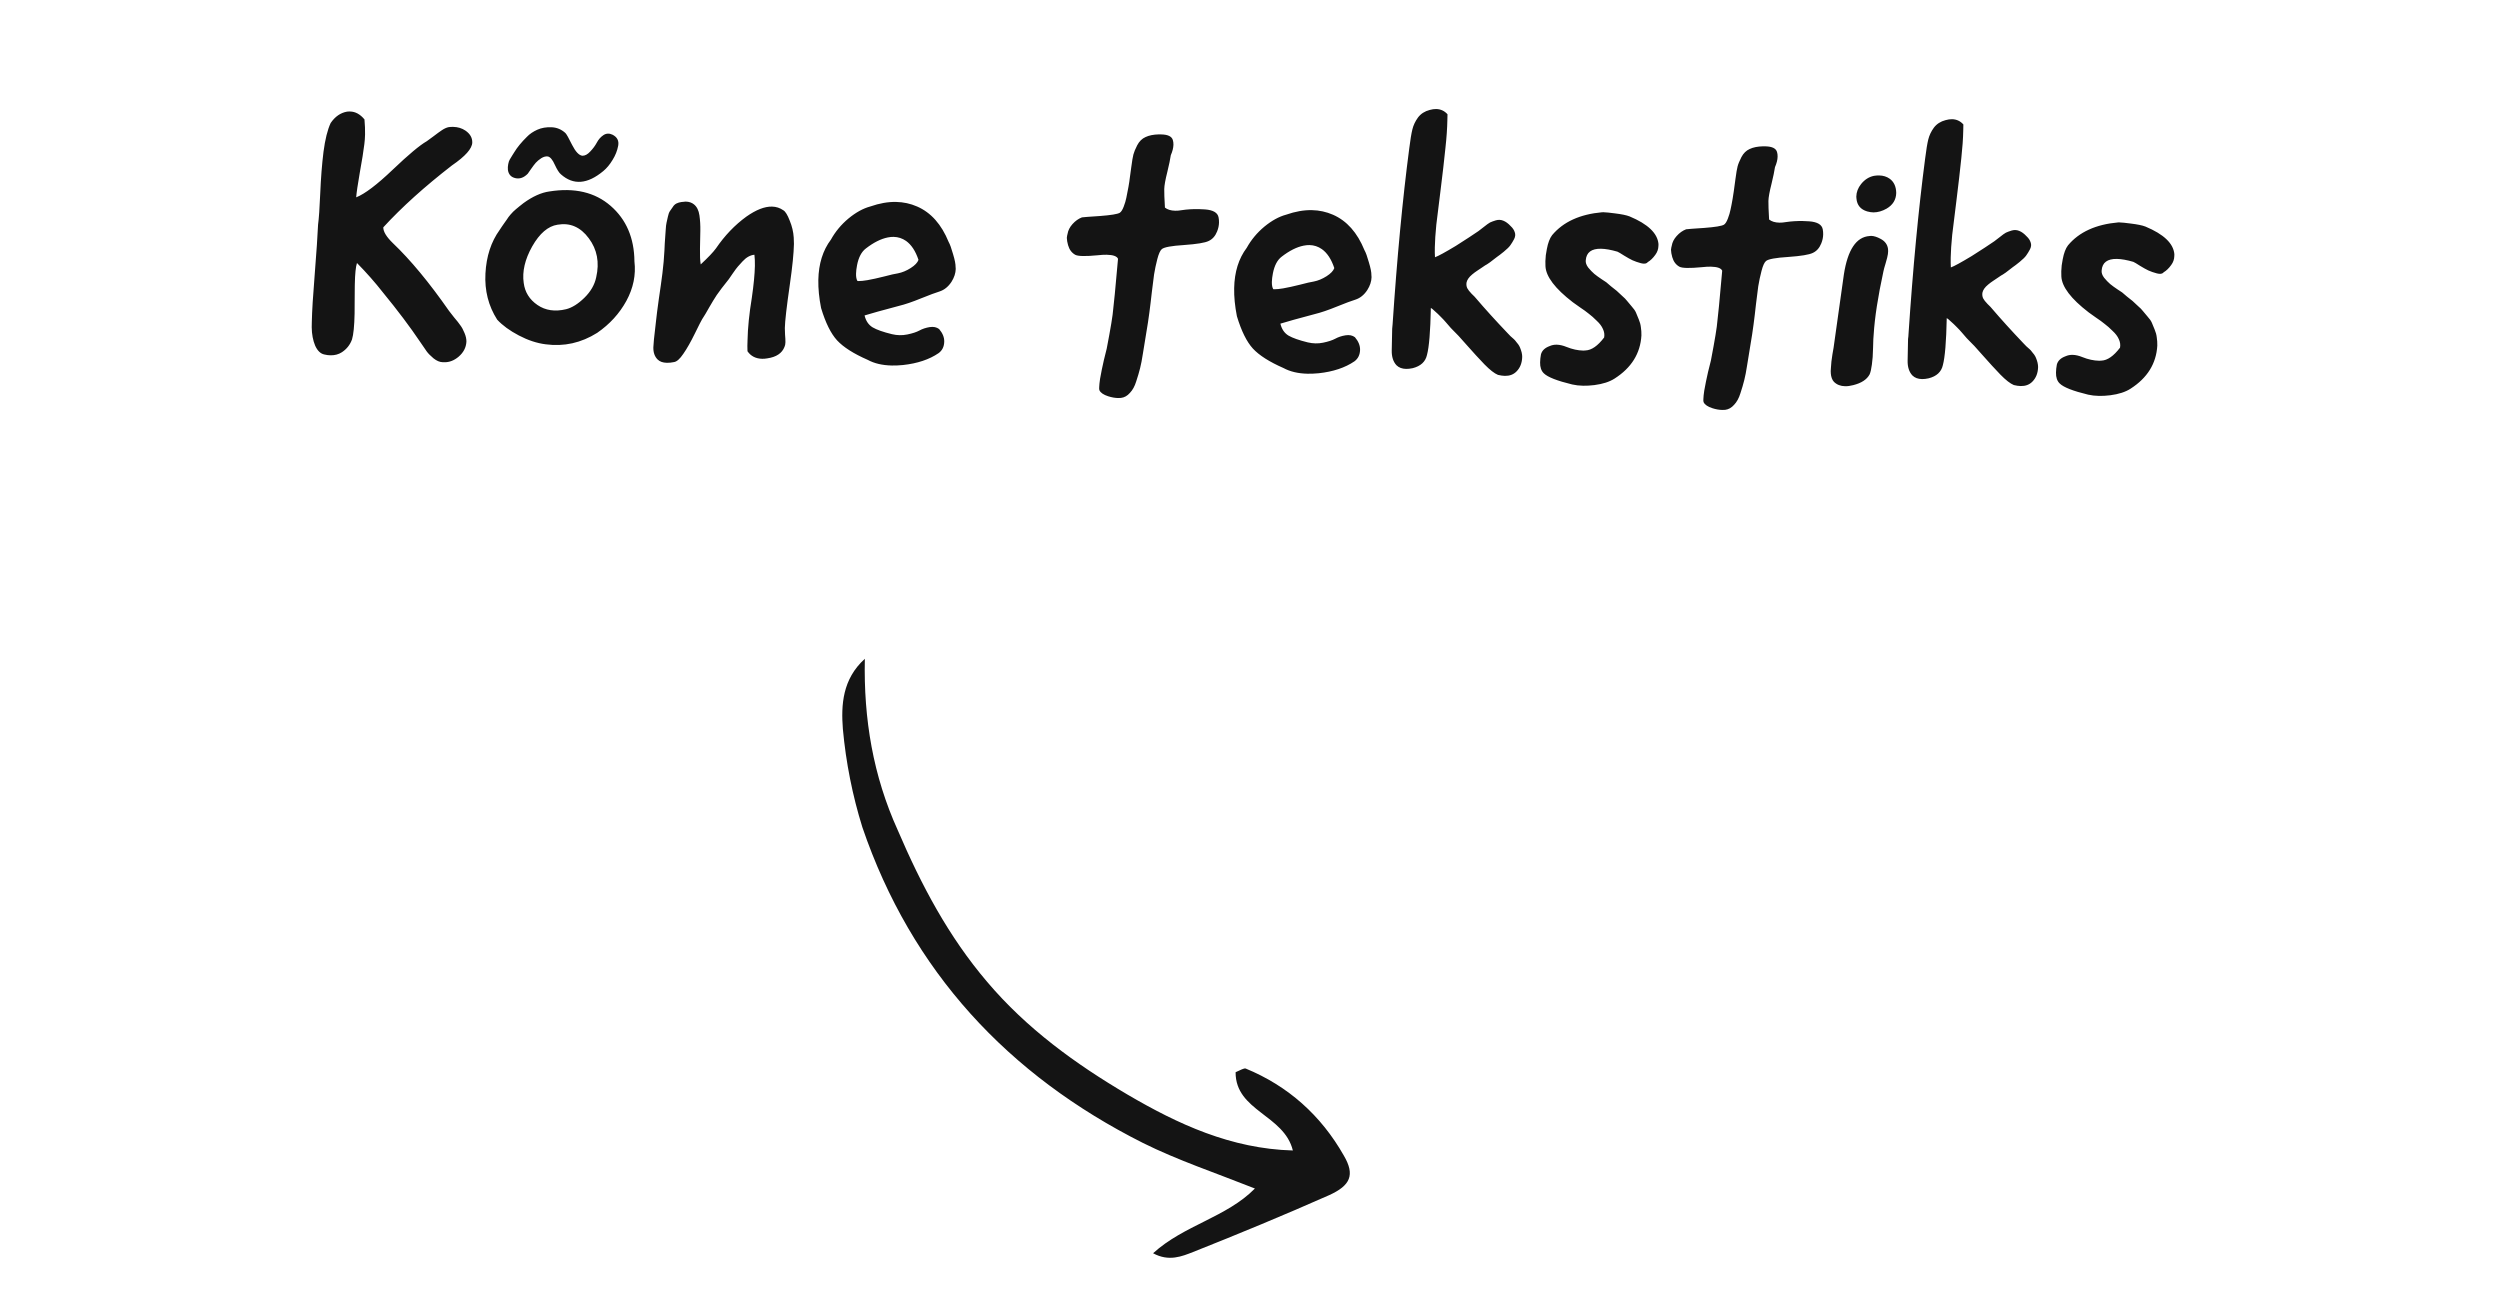 <svg width="141" height="74" viewBox="0 0 141 74" fill="none" xmlns="http://www.w3.org/2000/svg">
<g clip-path="url(#clip0_136_2663)">
<path d="M48.777 37.156C47.509 38.304 47.434 39.763 47.538 41.117C47.709 42.998 48.083 44.881 48.638 46.658C51.408 54.778 56.856 60.64 64.467 64.465C66.406 65.431 68.515 66.135 70.777 67.032C69.181 68.655 66.773 69.097 65.034 70.683C65.925 71.171 66.67 70.856 67.294 70.611C69.852 69.596 72.423 68.533 74.958 67.41C76.172 66.86 76.429 66.264 75.795 65.18C74.505 62.905 72.645 61.246 70.253 60.264C70.157 60.239 69.977 60.344 69.688 60.473C69.677 62.663 72.424 62.871 72.917 64.887C69.426 64.791 66.428 63.396 63.6 61.739C60.642 59.997 57.901 58.005 55.682 55.385C53.498 52.825 51.963 49.924 50.633 46.822C49.243 43.756 48.704 40.554 48.777 37.156Z" fill="#141414"/>
</g>
<path d="M17.581 18.456C17.582 18.364 17.584 18.27 17.586 18.172C17.599 17.547 17.652 16.666 17.746 15.528C17.85 14.202 17.915 13.249 17.939 12.67C17.985 12.339 18.026 11.747 18.062 10.895C18.098 10.036 18.159 9.259 18.245 8.564C18.337 7.863 18.471 7.322 18.648 6.941C18.896 6.575 19.206 6.36 19.579 6.295C19.618 6.289 19.657 6.287 19.696 6.288C19.716 6.288 19.732 6.288 19.745 6.289C20.044 6.295 20.315 6.443 20.556 6.735C20.583 7.041 20.594 7.325 20.589 7.585C20.585 7.78 20.571 7.962 20.549 8.131C20.502 8.521 20.416 9.056 20.292 9.738C20.175 10.413 20.107 10.877 20.089 11.13C20.575 10.938 21.262 10.418 22.151 9.569C23.041 8.721 23.68 8.186 24.068 7.966C24.121 7.928 24.247 7.836 24.445 7.69C24.643 7.538 24.805 7.421 24.93 7.338C25.062 7.25 25.187 7.194 25.305 7.17C25.39 7.159 25.474 7.154 25.559 7.156C25.819 7.161 26.049 7.23 26.248 7.364C26.512 7.545 26.641 7.769 26.636 8.036C26.629 8.381 26.246 8.813 25.487 9.332C23.946 10.526 22.657 11.689 21.618 12.821C21.614 13.062 21.793 13.358 22.157 13.711C23.155 14.662 24.21 15.936 25.325 17.534C25.363 17.587 25.458 17.709 25.611 17.901C25.77 18.086 25.887 18.235 25.963 18.347C26.046 18.453 26.124 18.598 26.199 18.782C26.274 18.959 26.309 19.122 26.306 19.272C26.287 19.604 26.138 19.887 25.86 20.123C25.608 20.333 25.343 20.435 25.063 20.43C25.03 20.429 24.998 20.428 24.965 20.428C24.802 20.424 24.631 20.353 24.452 20.212C24.279 20.066 24.151 19.936 24.069 19.824C23.986 19.705 23.866 19.53 23.708 19.299C23.126 18.435 22.425 17.503 21.604 16.503C21.16 15.934 20.669 15.378 20.133 14.833C20.064 15.047 20.023 15.44 20.012 16.013C20.011 16.065 20.01 16.117 20.009 16.169C20.004 16.403 20.003 16.667 20.003 16.96C20.005 17.221 20.003 17.461 19.999 17.683C19.985 18.386 19.936 18.873 19.853 19.145C19.742 19.449 19.552 19.689 19.282 19.866C19.097 19.986 18.881 20.044 18.634 20.039C18.523 20.037 18.409 20.022 18.293 19.993C18.079 19.95 17.906 19.784 17.775 19.495C17.651 19.199 17.586 18.853 17.581 18.456ZM28.04 18.027C27.548 17.255 27.327 16.388 27.379 15.425C27.43 14.456 27.697 13.638 28.179 12.97C28.206 12.931 28.253 12.861 28.32 12.758C28.394 12.649 28.441 12.581 28.461 12.556C28.481 12.53 28.518 12.479 28.571 12.402C28.625 12.318 28.662 12.263 28.682 12.238C28.702 12.212 28.739 12.167 28.792 12.103C28.852 12.033 28.902 11.978 28.942 11.94C28.982 11.902 29.035 11.854 29.101 11.797C29.167 11.739 29.233 11.685 29.299 11.634C29.372 11.577 29.448 11.517 29.528 11.453C30.043 11.079 30.529 10.861 30.986 10.798C32.404 10.572 33.554 10.843 34.438 11.609C35.321 12.375 35.77 13.419 35.782 14.742C35.872 15.505 35.72 16.248 35.328 16.969C34.937 17.684 34.387 18.286 33.681 18.773C32.778 19.341 31.81 19.557 30.777 19.419C30.283 19.357 29.779 19.191 29.263 18.92C28.748 18.65 28.34 18.352 28.04 18.027ZM28.646 9.58C28.636 9.476 28.641 9.368 28.663 9.258C28.684 9.148 28.712 9.064 28.746 9.006C28.779 8.948 28.827 8.871 28.887 8.774C28.954 8.671 28.995 8.607 29.008 8.581C29.176 8.305 29.413 8.016 29.719 7.716C29.872 7.556 30.066 7.424 30.303 7.317C30.539 7.211 30.807 7.165 31.107 7.177C31.406 7.189 31.667 7.299 31.891 7.505C31.955 7.571 32.081 7.795 32.269 8.177C32.463 8.558 32.654 8.761 32.843 8.784C32.992 8.787 33.141 8.708 33.287 8.548C33.44 8.389 33.564 8.222 33.658 8.048C33.753 7.867 33.876 7.727 34.028 7.625C34.186 7.518 34.359 7.508 34.546 7.597C34.81 7.732 34.917 7.939 34.866 8.218C34.815 8.497 34.709 8.765 34.547 9.023C34.392 9.28 34.219 9.488 34.027 9.647C33.133 10.392 32.338 10.454 31.64 9.835C31.538 9.754 31.421 9.573 31.29 9.29C31.165 9.008 31.034 8.852 30.898 8.824C30.781 8.808 30.657 8.842 30.525 8.924C30.4 9.006 30.297 9.092 30.217 9.181C30.144 9.265 30.054 9.383 29.947 9.537C29.839 9.685 29.779 9.772 29.765 9.798C29.546 10.021 29.313 10.104 29.067 10.047C28.821 9.991 28.681 9.835 28.646 9.58ZM29.537 15.956C29.604 16.479 29.863 16.894 30.313 17.202C30.763 17.511 31.302 17.59 31.93 17.439C32.263 17.355 32.606 17.14 32.958 16.796C33.317 16.445 33.539 16.058 33.626 15.637C33.818 14.8 33.679 14.068 33.21 13.441C32.741 12.806 32.153 12.55 31.447 12.673C30.912 12.754 30.435 13.161 30.017 13.895C29.605 14.629 29.445 15.316 29.537 15.956ZM36.849 19.588C36.853 19.405 36.893 18.996 36.971 18.359C36.986 18.268 36.994 18.197 36.995 18.145C37.027 17.84 37.081 17.414 37.157 16.869C37.239 16.323 37.307 15.836 37.361 15.408C37.416 14.972 37.453 14.54 37.475 14.111C37.476 14.046 37.482 13.922 37.492 13.74C37.502 13.551 37.511 13.415 37.52 13.33C37.528 13.239 37.537 13.112 37.547 12.95C37.556 12.781 37.572 12.651 37.593 12.56C37.615 12.463 37.64 12.349 37.669 12.22C37.697 12.083 37.735 11.98 37.782 11.909C37.836 11.839 37.889 11.762 37.943 11.678C37.997 11.588 38.066 11.521 38.152 11.477C38.244 11.433 38.336 11.406 38.427 11.395C38.512 11.383 38.593 11.375 38.672 11.37C38.861 11.374 39.016 11.426 39.138 11.526C39.304 11.659 39.408 11.866 39.448 12.147C39.488 12.428 39.505 12.718 39.499 13.018L39.479 14.033C39.471 14.404 39.485 14.697 39.52 14.913C39.938 14.524 40.224 14.223 40.378 14.012C40.874 13.286 41.446 12.688 42.093 12.219C42.641 11.832 43.124 11.643 43.54 11.652C43.775 11.656 43.988 11.726 44.181 11.86C44.297 11.927 44.416 12.121 44.54 12.443C44.671 12.758 44.746 13.075 44.766 13.395C44.77 13.499 44.774 13.62 44.778 13.757C44.768 14.284 44.691 15.044 44.548 16.038C44.367 17.297 44.272 18.119 44.265 18.503C44.263 18.581 44.267 18.705 44.277 18.875C44.293 19.044 44.3 19.188 44.298 19.305C44.295 19.416 44.277 19.503 44.244 19.567C44.106 19.923 43.783 20.138 43.274 20.212C43.169 20.23 43.075 20.238 42.99 20.236C42.625 20.229 42.348 20.087 42.158 19.81C42.149 19.614 42.15 19.409 42.161 19.194C42.174 18.498 42.255 17.695 42.404 16.787C42.509 16.059 42.566 15.461 42.576 14.993C42.58 14.758 42.571 14.55 42.549 14.367C42.431 14.378 42.317 14.415 42.205 14.477C42.1 14.534 41.99 14.623 41.877 14.745C41.771 14.86 41.684 14.956 41.618 15.032C41.551 15.109 41.457 15.234 41.337 15.408C41.223 15.581 41.146 15.694 41.105 15.745C40.792 16.136 40.564 16.434 40.424 16.64C40.289 16.846 40.148 17.077 40 17.335C39.858 17.593 39.723 17.818 39.596 18.011C39.555 18.075 39.42 18.343 39.189 18.813C38.958 19.284 38.743 19.664 38.541 19.953C38.347 20.242 38.171 20.398 38.015 20.421C37.871 20.451 37.737 20.465 37.613 20.462C37.386 20.458 37.211 20.396 37.09 20.276C36.923 20.11 36.843 19.881 36.849 19.588ZM46.154 15.786C46.172 14.875 46.409 14.118 46.864 13.514C47.113 13.064 47.444 12.666 47.854 12.323C48.271 11.979 48.682 11.753 49.088 11.644C49.6 11.465 50.083 11.38 50.539 11.389C50.956 11.398 51.351 11.483 51.725 11.647C52.507 11.988 53.099 12.654 53.503 13.645C53.578 13.777 53.662 14.007 53.753 14.334C53.851 14.655 53.898 14.897 53.895 15.06C53.901 15.099 53.903 15.135 53.903 15.167C53.898 15.408 53.818 15.651 53.664 15.895C53.482 16.172 53.257 16.353 52.989 16.439C52.786 16.5 52.438 16.63 51.946 16.828C51.46 17.027 51.044 17.169 50.697 17.253C49.761 17.501 49.116 17.681 48.762 17.791C48.834 18.099 48.986 18.323 49.218 18.464C49.449 18.599 49.811 18.727 50.304 18.847C50.453 18.883 50.599 18.902 50.742 18.904C50.886 18.907 51.029 18.894 51.173 18.864C51.461 18.805 51.687 18.731 51.851 18.643C52.022 18.549 52.216 18.484 52.431 18.449C52.647 18.415 52.825 18.451 52.966 18.558C53.164 18.79 53.26 19.026 53.255 19.267C53.25 19.547 53.145 19.763 52.94 19.915C52.412 20.276 51.74 20.5 50.924 20.588C50.702 20.61 50.494 20.619 50.298 20.615C49.765 20.604 49.311 20.498 48.937 20.295C48.143 19.947 47.568 19.581 47.211 19.196C46.86 18.812 46.559 18.203 46.309 17.372C46.196 16.803 46.145 16.274 46.154 15.786ZM48.281 15.437C48.277 15.62 48.304 15.757 48.361 15.849C48.38 15.85 48.406 15.85 48.439 15.851C48.55 15.853 48.709 15.836 48.918 15.802C49.186 15.755 49.5 15.686 49.86 15.595C50.227 15.498 50.488 15.438 50.645 15.416C50.887 15.368 51.127 15.269 51.364 15.117C51.601 14.966 51.748 14.812 51.803 14.657C51.637 14.159 51.403 13.803 51.101 13.588C50.889 13.441 50.656 13.365 50.402 13.36C50.298 13.358 50.187 13.368 50.07 13.392C49.684 13.469 49.273 13.676 48.837 14.012C48.592 14.197 48.426 14.509 48.339 14.95C48.303 15.138 48.284 15.301 48.281 15.437ZM60.169 13.415C60.177 13.331 60.191 13.253 60.212 13.182C60.242 12.994 60.334 12.813 60.487 12.64C60.647 12.461 60.825 12.335 61.022 12.26C61.087 12.248 61.426 12.223 62.039 12.183C62.659 12.136 63.031 12.075 63.156 12C63.235 11.949 63.309 11.833 63.378 11.652C63.447 11.471 63.496 11.306 63.525 11.157C63.56 11.002 63.6 10.797 63.644 10.544C63.688 10.291 63.711 10.145 63.711 10.106C63.726 10.002 63.757 9.778 63.803 9.434C63.849 9.083 63.889 8.843 63.924 8.713C63.96 8.577 64.031 8.403 64.14 8.19C64.255 7.971 64.411 7.818 64.608 7.73C64.805 7.637 65.057 7.586 65.363 7.579C65.409 7.58 65.454 7.581 65.5 7.582C65.871 7.589 66.087 7.695 66.148 7.898C66.172 7.976 66.184 8.064 66.182 8.162C66.178 8.338 66.129 8.535 66.033 8.755C66.003 8.969 65.938 9.28 65.839 9.689C65.726 10.136 65.668 10.46 65.664 10.662C65.66 10.864 65.672 11.212 65.702 11.708C65.843 11.821 66.037 11.881 66.284 11.885C66.395 11.888 66.516 11.877 66.646 11.854C66.953 11.807 67.273 11.788 67.605 11.794C67.722 11.797 67.842 11.802 67.966 11.811C68.427 11.846 68.681 11.998 68.728 12.266C68.746 12.357 68.754 12.452 68.752 12.55C68.749 12.719 68.713 12.887 68.644 13.055C68.542 13.314 68.382 13.493 68.165 13.593C67.961 13.693 67.501 13.768 66.783 13.819C66.073 13.864 65.654 13.941 65.528 14.049C65.436 14.125 65.351 14.312 65.273 14.61C65.196 14.908 65.135 15.197 65.09 15.476C65.052 15.755 65.01 16.09 64.963 16.479C64.916 16.863 64.893 17.067 64.892 17.093C64.814 17.769 64.697 18.548 64.543 19.431C64.529 19.495 64.499 19.677 64.454 19.976C64.409 20.275 64.359 20.537 64.302 20.764C64.246 20.991 64.172 21.24 64.082 21.512C63.999 21.784 63.88 22 63.727 22.159C63.581 22.326 63.413 22.42 63.224 22.442C63.165 22.448 63.11 22.45 63.058 22.449C62.882 22.445 62.697 22.412 62.503 22.35C62.244 22.267 62.08 22.156 62.011 22.018C61.992 21.979 61.987 21.917 61.995 21.832C61.998 21.721 62.014 21.566 62.044 21.364C62.102 21.027 62.175 20.673 62.26 20.304C62.352 19.928 62.405 19.714 62.419 19.662C62.644 18.495 62.766 17.751 62.785 17.433C62.815 17.244 62.905 16.299 63.056 14.596C62.994 14.451 62.781 14.375 62.416 14.368C62.273 14.365 62.103 14.375 61.908 14.397C61.568 14.43 61.291 14.444 61.077 14.44C60.868 14.435 60.725 14.413 60.648 14.372C60.448 14.264 60.312 14.082 60.239 13.827C60.196 13.677 60.173 13.539 60.169 13.415ZM69.607 16.249C69.625 15.337 69.861 14.58 70.316 13.977C70.566 13.526 70.896 13.129 71.306 12.786C71.724 12.442 72.135 12.216 72.541 12.107C73.052 11.928 73.536 11.843 73.991 11.852C74.408 11.86 74.803 11.946 75.178 12.11C75.959 12.451 76.552 13.117 76.955 14.108C77.031 14.24 77.114 14.469 77.205 14.797C77.303 15.118 77.351 15.36 77.347 15.522C77.353 15.562 77.356 15.597 77.355 15.63C77.35 15.871 77.271 16.113 77.116 16.358C76.935 16.634 76.71 16.815 76.441 16.901C76.238 16.962 75.89 17.092 75.398 17.291C74.912 17.49 74.496 17.631 74.149 17.715C73.213 17.964 72.568 18.143 72.214 18.254C72.287 18.561 72.438 18.785 72.67 18.927C72.902 19.062 73.264 19.189 73.756 19.31C73.905 19.345 74.052 19.364 74.195 19.367C74.338 19.37 74.481 19.357 74.625 19.327C74.913 19.267 75.139 19.194 75.304 19.106C75.475 19.012 75.668 18.947 75.884 18.912C76.099 18.877 76.278 18.913 76.419 19.02C76.616 19.252 76.712 19.488 76.708 19.729C76.702 20.009 76.597 20.225 76.392 20.378C75.864 20.738 75.192 20.963 74.376 21.051C74.155 21.072 73.946 21.081 73.751 21.078C73.217 21.067 72.763 20.96 72.39 20.758C71.596 20.41 71.02 20.044 70.663 19.659C70.312 19.274 70.012 18.666 69.761 17.834C69.649 17.265 69.597 16.737 69.607 16.249ZM71.733 15.9C71.73 16.082 71.756 16.22 71.813 16.312C71.833 16.312 71.859 16.313 71.891 16.313C72.002 16.316 72.162 16.299 72.371 16.264C72.639 16.217 72.953 16.149 73.313 16.058C73.679 15.961 73.941 15.901 74.098 15.878C74.339 15.831 74.579 15.731 74.817 15.58C75.054 15.428 75.2 15.275 75.255 15.12C75.089 14.621 74.855 14.265 74.554 14.051C74.342 13.903 74.109 13.827 73.855 13.822C73.751 13.82 73.64 13.831 73.522 13.855C73.136 13.932 72.725 14.139 72.289 14.475C72.044 14.659 71.879 14.972 71.792 15.413C71.756 15.601 71.736 15.763 71.733 15.9ZM78.494 19.765L78.519 18.544C78.534 18.44 78.542 18.352 78.543 18.281C78.793 14.541 79.105 11.24 79.481 8.376C79.543 7.882 79.602 7.522 79.659 7.295C79.715 7.062 79.821 6.839 79.975 6.627C80.135 6.415 80.356 6.273 80.637 6.201C80.768 6.164 80.889 6.147 81 6.149C81.254 6.154 81.467 6.253 81.639 6.445C81.636 6.549 81.635 6.653 81.632 6.757C81.623 7.239 81.587 7.766 81.523 8.338C81.451 9.046 81.36 9.832 81.252 10.696C81.144 11.56 81.062 12.219 81.008 12.674C80.959 13.175 80.931 13.6 80.924 13.952C80.92 14.167 80.923 14.352 80.933 14.509C81.11 14.447 81.501 14.234 82.108 13.868C82.675 13.508 83.1 13.23 83.384 13.034C83.424 13.008 83.523 12.932 83.681 12.805C83.847 12.671 83.966 12.586 84.038 12.548C84.117 12.511 84.225 12.47 84.363 12.428C84.507 12.385 84.647 12.391 84.783 12.446C84.925 12.501 85.066 12.604 85.206 12.757C85.321 12.863 85.397 12.979 85.434 13.103C85.477 13.221 85.465 13.348 85.397 13.483C85.329 13.612 85.259 13.728 85.185 13.831C85.118 13.927 84.995 14.049 84.816 14.195C84.644 14.335 84.516 14.433 84.43 14.49C84.35 14.547 84.218 14.649 84.033 14.795C83.967 14.845 83.911 14.883 83.865 14.909C83.812 14.934 83.723 14.99 83.598 15.079C83.479 15.161 83.38 15.228 83.301 15.278C83.222 15.329 83.132 15.396 83.033 15.478C82.94 15.555 82.867 15.631 82.814 15.708C82.76 15.785 82.726 15.863 82.711 15.941C82.696 16.058 82.71 16.162 82.754 16.254C82.798 16.34 82.88 16.445 83.002 16.572C83.129 16.691 83.213 16.778 83.251 16.83C83.76 17.427 84.352 18.08 85.029 18.79C85.054 18.816 85.108 18.873 85.191 18.959C85.281 19.039 85.345 19.096 85.383 19.129C85.422 19.162 85.473 19.222 85.536 19.308C85.606 19.387 85.657 19.456 85.688 19.516C85.72 19.575 85.751 19.65 85.781 19.742C85.812 19.828 85.833 19.916 85.845 20.007C85.844 20.046 85.846 20.085 85.852 20.125C85.845 20.47 85.736 20.747 85.523 20.958C85.357 21.124 85.141 21.204 84.874 21.199C84.757 21.197 84.627 21.178 84.484 21.143C84.284 21.061 84.031 20.863 83.724 20.551C83.418 20.233 83.086 19.871 82.73 19.467C82.373 19.056 82.109 18.771 81.936 18.611L81.821 18.492C81.745 18.399 81.659 18.3 81.563 18.194C81.474 18.088 81.372 17.979 81.257 17.866C81.149 17.753 81.04 17.65 80.931 17.556C80.829 17.457 80.752 17.393 80.7 17.366C80.674 18.688 80.602 19.572 80.482 20.019C80.396 20.401 80.128 20.65 79.676 20.765C79.539 20.794 79.415 20.808 79.304 20.806C79.076 20.802 78.895 20.733 78.761 20.6C78.576 20.401 78.487 20.122 78.494 19.765ZM86.91 19.989C86.966 19.775 87.129 19.619 87.397 19.52C87.522 19.464 87.656 19.437 87.799 19.44C87.969 19.444 88.153 19.486 88.354 19.568C88.677 19.698 88.991 19.767 89.297 19.773C89.343 19.773 89.385 19.771 89.424 19.765C89.763 19.752 90.113 19.509 90.474 19.034C90.503 18.872 90.48 18.712 90.405 18.554C90.337 18.396 90.219 18.241 90.053 18.088C89.894 17.928 89.746 17.799 89.612 17.698C89.483 17.591 89.313 17.468 89.101 17.327C88.889 17.179 88.758 17.086 88.706 17.046C87.706 16.277 87.192 15.599 87.164 15.013C87.159 14.921 87.158 14.827 87.16 14.729C87.164 14.515 87.191 14.287 87.242 14.047C87.307 13.697 87.407 13.435 87.54 13.262C88.167 12.512 89.11 12.082 90.369 11.97C90.382 11.97 90.395 11.97 90.408 11.971C90.421 11.964 90.438 11.965 90.457 11.972C90.574 11.974 90.779 11.994 91.071 12.033C91.454 12.079 91.733 12.137 91.908 12.205C92.941 12.636 93.484 13.155 93.538 13.761C93.537 13.781 93.537 13.8 93.537 13.82C93.536 13.839 93.536 13.856 93.535 13.869C93.532 14.051 93.473 14.219 93.359 14.373C93.226 14.559 93.083 14.696 92.931 14.785C92.865 14.874 92.737 14.895 92.549 14.845C92.368 14.796 92.209 14.741 92.074 14.68C91.945 14.619 91.787 14.531 91.6 14.416C91.414 14.296 91.288 14.222 91.224 14.194C90.861 14.089 90.553 14.034 90.299 14.029C89.759 14.019 89.472 14.235 89.437 14.677C89.421 14.806 89.467 14.944 89.575 15.09C89.69 15.229 89.804 15.348 89.92 15.448C90.035 15.541 90.173 15.642 90.334 15.749C90.495 15.85 90.581 15.907 90.594 15.92C90.607 15.934 90.697 16.01 90.863 16.15C91.036 16.284 91.142 16.367 91.18 16.401C91.219 16.434 91.311 16.521 91.459 16.66C91.612 16.794 91.714 16.896 91.765 16.969C91.822 17.035 91.908 17.138 92.023 17.277C92.144 17.41 92.226 17.528 92.27 17.633C92.313 17.738 92.366 17.866 92.428 18.017C92.49 18.162 92.53 18.309 92.546 18.459C92.57 18.603 92.579 18.756 92.576 18.919C92.517 19.934 92.013 20.744 91.063 21.351C90.78 21.534 90.4 21.657 89.923 21.719C89.695 21.747 89.483 21.759 89.287 21.755C89.066 21.751 88.861 21.727 88.673 21.684C87.824 21.479 87.291 21.27 87.074 21.057C86.927 20.917 86.856 20.711 86.862 20.438C86.865 20.288 86.881 20.138 86.91 19.989ZM94.244 14.088C94.252 14.003 94.267 13.925 94.288 13.854C94.318 13.666 94.409 13.485 94.562 13.313C94.722 13.133 94.9 13.007 95.097 12.932C95.163 12.921 95.502 12.895 96.115 12.855C96.734 12.809 97.106 12.747 97.232 12.672C97.311 12.621 97.385 12.505 97.453 12.325C97.522 12.143 97.571 11.978 97.6 11.829C97.636 11.674 97.675 11.469 97.719 11.216C97.764 10.963 97.786 10.817 97.787 10.778C97.802 10.674 97.832 10.45 97.878 10.106C97.924 9.755 97.965 9.515 98 9.385C98.035 9.249 98.107 9.075 98.215 8.862C98.33 8.643 98.486 8.49 98.683 8.403C98.881 8.309 99.132 8.259 99.439 8.252C99.484 8.252 99.53 8.253 99.575 8.254C99.946 8.262 100.162 8.367 100.223 8.57C100.248 8.648 100.259 8.737 100.257 8.834C100.254 9.01 100.204 9.208 100.109 9.427C100.078 9.641 100.014 9.953 99.915 10.361C99.802 10.808 99.743 11.132 99.739 11.334C99.735 11.536 99.748 11.885 99.777 12.38C99.918 12.494 100.112 12.553 100.36 12.558C100.47 12.56 100.591 12.549 100.722 12.526C101.029 12.48 101.348 12.46 101.68 12.466C101.797 12.469 101.918 12.474 102.041 12.483C102.503 12.518 102.757 12.67 102.804 12.938C102.821 13.03 102.829 13.124 102.827 13.222C102.824 13.391 102.788 13.559 102.72 13.727C102.617 13.986 102.457 14.165 102.24 14.265C102.036 14.365 101.576 14.441 100.859 14.492C100.148 14.536 99.73 14.613 99.604 14.721C99.511 14.797 99.426 14.984 99.349 15.282C99.271 15.58 99.21 15.869 99.165 16.148C99.127 16.427 99.085 16.762 99.038 17.152C98.992 17.535 98.968 17.739 98.968 17.766C98.889 18.441 98.773 19.22 98.619 20.103C98.604 20.168 98.575 20.349 98.53 20.648C98.485 20.947 98.434 21.209 98.377 21.436C98.321 21.663 98.248 21.912 98.158 22.184C98.074 22.456 97.956 22.672 97.803 22.831C97.656 22.998 97.489 23.092 97.299 23.115C97.24 23.12 97.185 23.122 97.133 23.121C96.957 23.118 96.772 23.085 96.578 23.022C96.319 22.939 96.156 22.828 96.087 22.69C96.068 22.651 96.063 22.589 96.071 22.504C96.073 22.394 96.089 22.238 96.119 22.036C96.178 21.699 96.25 21.346 96.335 20.976C96.427 20.6 96.481 20.386 96.495 20.334C96.719 19.167 96.841 18.424 96.861 18.105C96.891 17.917 96.981 16.971 97.132 15.268C97.069 15.123 96.856 15.048 96.492 15.04C96.348 15.038 96.179 15.047 95.983 15.069C95.644 15.102 95.367 15.116 95.152 15.112C94.944 15.108 94.801 15.085 94.724 15.045C94.524 14.937 94.387 14.755 94.314 14.499C94.272 14.349 94.248 14.211 94.244 14.088ZM103.259 21.073C103.253 21.034 103.251 20.985 103.252 20.927C103.253 20.868 103.257 20.803 103.265 20.732C103.275 20.582 103.284 20.468 103.292 20.39C103.3 20.312 103.319 20.179 103.348 19.991C103.378 19.803 103.4 19.676 103.414 19.611C103.445 19.384 103.638 18.008 103.994 15.482C104.21 14.086 104.693 13.363 105.443 13.312C105.476 13.306 105.505 13.304 105.531 13.304C105.688 13.307 105.866 13.363 106.065 13.471C106.31 13.6 106.45 13.788 106.484 14.036C106.495 14.114 106.493 14.212 106.478 14.329C106.463 14.439 106.421 14.611 106.351 14.844C106.281 15.071 106.239 15.226 106.224 15.311C105.916 16.73 105.734 17.912 105.676 18.855C105.661 18.972 105.649 19.226 105.641 19.616C105.634 20 105.611 20.316 105.574 20.562C105.543 20.809 105.5 20.994 105.446 21.117C105.29 21.407 104.98 21.609 104.516 21.723C104.352 21.766 104.202 21.786 104.065 21.783C103.805 21.778 103.595 21.695 103.435 21.536C103.384 21.483 103.343 21.414 103.312 21.328C103.281 21.237 103.264 21.152 103.259 21.073ZM104.696 11.09C104.701 10.836 104.79 10.6 104.964 10.382C105.164 10.132 105.405 9.978 105.686 9.918C105.791 9.901 105.888 9.893 105.98 9.895C106.214 9.899 106.415 9.962 106.581 10.082C106.819 10.256 106.941 10.522 106.947 10.881C106.939 11.265 106.757 11.561 106.402 11.768C106.158 11.907 105.912 11.977 105.665 11.979C105.548 11.976 105.428 11.958 105.305 11.923C104.936 11.811 104.735 11.569 104.704 11.198C104.704 11.165 104.702 11.129 104.696 11.09ZM107.59 20.338L107.614 19.118C107.629 19.014 107.638 18.926 107.639 18.855C107.889 15.116 108.201 11.814 108.577 8.949C108.639 8.456 108.698 8.096 108.754 7.869C108.811 7.635 108.916 7.413 109.07 7.201C109.231 6.989 109.452 6.847 109.733 6.775C109.864 6.738 109.985 6.721 110.096 6.723C110.35 6.728 110.562 6.827 110.734 7.019C110.732 7.123 110.73 7.227 110.728 7.331C110.719 7.813 110.682 8.34 110.619 8.912C110.546 9.62 110.456 10.406 110.348 11.27C110.24 12.134 110.158 12.793 110.104 13.248C110.055 13.748 110.027 14.174 110.02 14.526C110.016 14.741 110.019 14.926 110.028 15.083C110.205 15.021 110.597 14.807 111.203 14.442C111.771 14.082 112.196 13.804 112.48 13.607C112.519 13.582 112.619 13.506 112.777 13.379C112.943 13.245 113.062 13.16 113.134 13.122C113.213 13.085 113.321 13.044 113.459 13.002C113.603 12.959 113.743 12.965 113.878 13.02C114.021 13.075 114.162 13.178 114.302 13.331C114.417 13.437 114.493 13.553 114.53 13.677C114.573 13.795 114.561 13.922 114.493 14.057C114.425 14.186 114.355 14.302 114.281 14.405C114.214 14.501 114.091 14.623 113.912 14.769C113.74 14.909 113.611 15.007 113.526 15.064C113.446 15.121 113.314 15.223 113.129 15.369C113.063 15.419 113.007 15.457 112.961 15.482C112.908 15.508 112.819 15.564 112.693 15.653C112.575 15.735 112.476 15.802 112.397 15.852C112.317 15.903 112.228 15.97 112.129 16.052C112.036 16.128 111.963 16.205 111.909 16.282C111.856 16.359 111.822 16.437 111.807 16.515C111.792 16.632 111.806 16.736 111.85 16.828C111.894 16.914 111.976 17.019 112.098 17.145C112.225 17.265 112.308 17.352 112.346 17.404C112.856 18 113.448 18.654 114.124 19.364C114.15 19.39 114.204 19.447 114.287 19.533C114.377 19.613 114.441 19.669 114.479 19.703C114.518 19.736 114.569 19.796 114.632 19.882C114.702 19.961 114.753 20.03 114.784 20.09C114.816 20.149 114.847 20.224 114.877 20.316C114.908 20.401 114.929 20.49 114.94 20.581C114.94 20.62 114.942 20.659 114.948 20.698C114.941 21.044 114.831 21.321 114.619 21.532C114.453 21.698 114.236 21.778 113.97 21.773C113.852 21.771 113.722 21.752 113.58 21.717C113.38 21.635 113.126 21.438 112.82 21.125C112.514 20.807 112.182 20.445 111.826 20.041C111.469 19.63 111.204 19.345 111.032 19.185L110.917 19.066C110.841 18.973 110.755 18.874 110.659 18.768C110.57 18.662 110.468 18.552 110.353 18.439C110.244 18.327 110.136 18.224 110.027 18.13C109.925 18.031 109.848 17.967 109.796 17.94C109.77 19.262 109.697 20.146 109.578 20.593C109.492 20.975 109.224 21.224 108.772 21.338C108.635 21.368 108.511 21.382 108.4 21.38C108.172 21.376 107.991 21.307 107.857 21.174C107.672 20.975 107.583 20.697 107.59 20.338ZM116.006 20.563C116.062 20.349 116.224 20.193 116.493 20.094C116.618 20.038 116.752 20.011 116.895 20.014C117.065 20.017 117.249 20.06 117.45 20.142C117.773 20.272 118.087 20.34 118.393 20.346C118.439 20.347 118.481 20.345 118.52 20.339C118.859 20.326 119.209 20.083 119.57 19.608C119.599 19.446 119.576 19.286 119.501 19.128C119.433 18.97 119.315 18.815 119.149 18.662C118.989 18.502 118.842 18.372 118.707 18.272C118.579 18.166 118.409 18.042 118.197 17.901C117.985 17.753 117.853 17.66 117.802 17.619C116.802 16.851 116.287 16.173 116.26 15.587C116.255 15.495 116.254 15.401 116.256 15.303C116.26 15.088 116.287 14.861 116.338 14.621C116.403 14.271 116.503 14.009 116.636 13.836C117.263 13.086 118.206 12.656 119.465 12.544C119.478 12.544 119.491 12.544 119.504 12.545C119.517 12.538 119.534 12.539 119.553 12.546C119.67 12.548 119.875 12.568 120.167 12.607C120.55 12.653 120.829 12.711 121.004 12.779C122.037 13.21 122.58 13.729 122.634 14.335C122.633 14.355 122.633 14.374 122.632 14.394C122.632 14.413 122.632 14.43 122.631 14.443C122.628 14.625 122.569 14.793 122.455 14.947C122.322 15.133 122.179 15.27 122.027 15.359C121.96 15.448 121.833 15.469 121.645 15.419C121.464 15.37 121.305 15.315 121.17 15.254C121.041 15.193 120.883 15.105 120.696 14.991C120.51 14.87 120.384 14.796 120.32 14.768C119.957 14.663 119.649 14.608 119.395 14.603C118.855 14.593 118.567 14.809 118.533 15.251C118.517 15.38 118.563 15.518 118.671 15.664C118.785 15.803 118.9 15.922 119.016 16.022C119.131 16.115 119.269 16.216 119.43 16.323C119.59 16.424 119.677 16.481 119.69 16.494C119.703 16.508 119.792 16.584 119.959 16.724C120.132 16.858 120.238 16.941 120.276 16.975C120.315 17.008 120.407 17.095 120.554 17.234C120.708 17.367 120.81 17.47 120.861 17.543C120.918 17.609 121.004 17.712 121.119 17.851C121.24 17.983 121.322 18.102 121.366 18.207C121.409 18.312 121.462 18.441 121.524 18.591C121.586 18.736 121.626 18.883 121.642 19.033C121.665 19.177 121.675 19.33 121.672 19.493C121.613 20.508 121.109 21.318 120.159 21.925C119.876 22.108 119.495 22.231 119.019 22.293C118.79 22.321 118.579 22.333 118.383 22.329C118.162 22.325 117.957 22.301 117.769 22.258C116.92 22.053 116.387 21.844 116.17 21.631C116.023 21.491 115.952 21.285 115.958 21.012C115.961 20.862 115.977 20.712 116.006 20.563Z" fill="#141414"/>
<defs>
<clipPath id="clip0_136_2663">
<rect width="28.394" height="34.446" fill="white" transform="matrix(-0.253 0.968 0.968 0.253 48.18 37)"/>
</clipPath>
</defs>
</svg>
